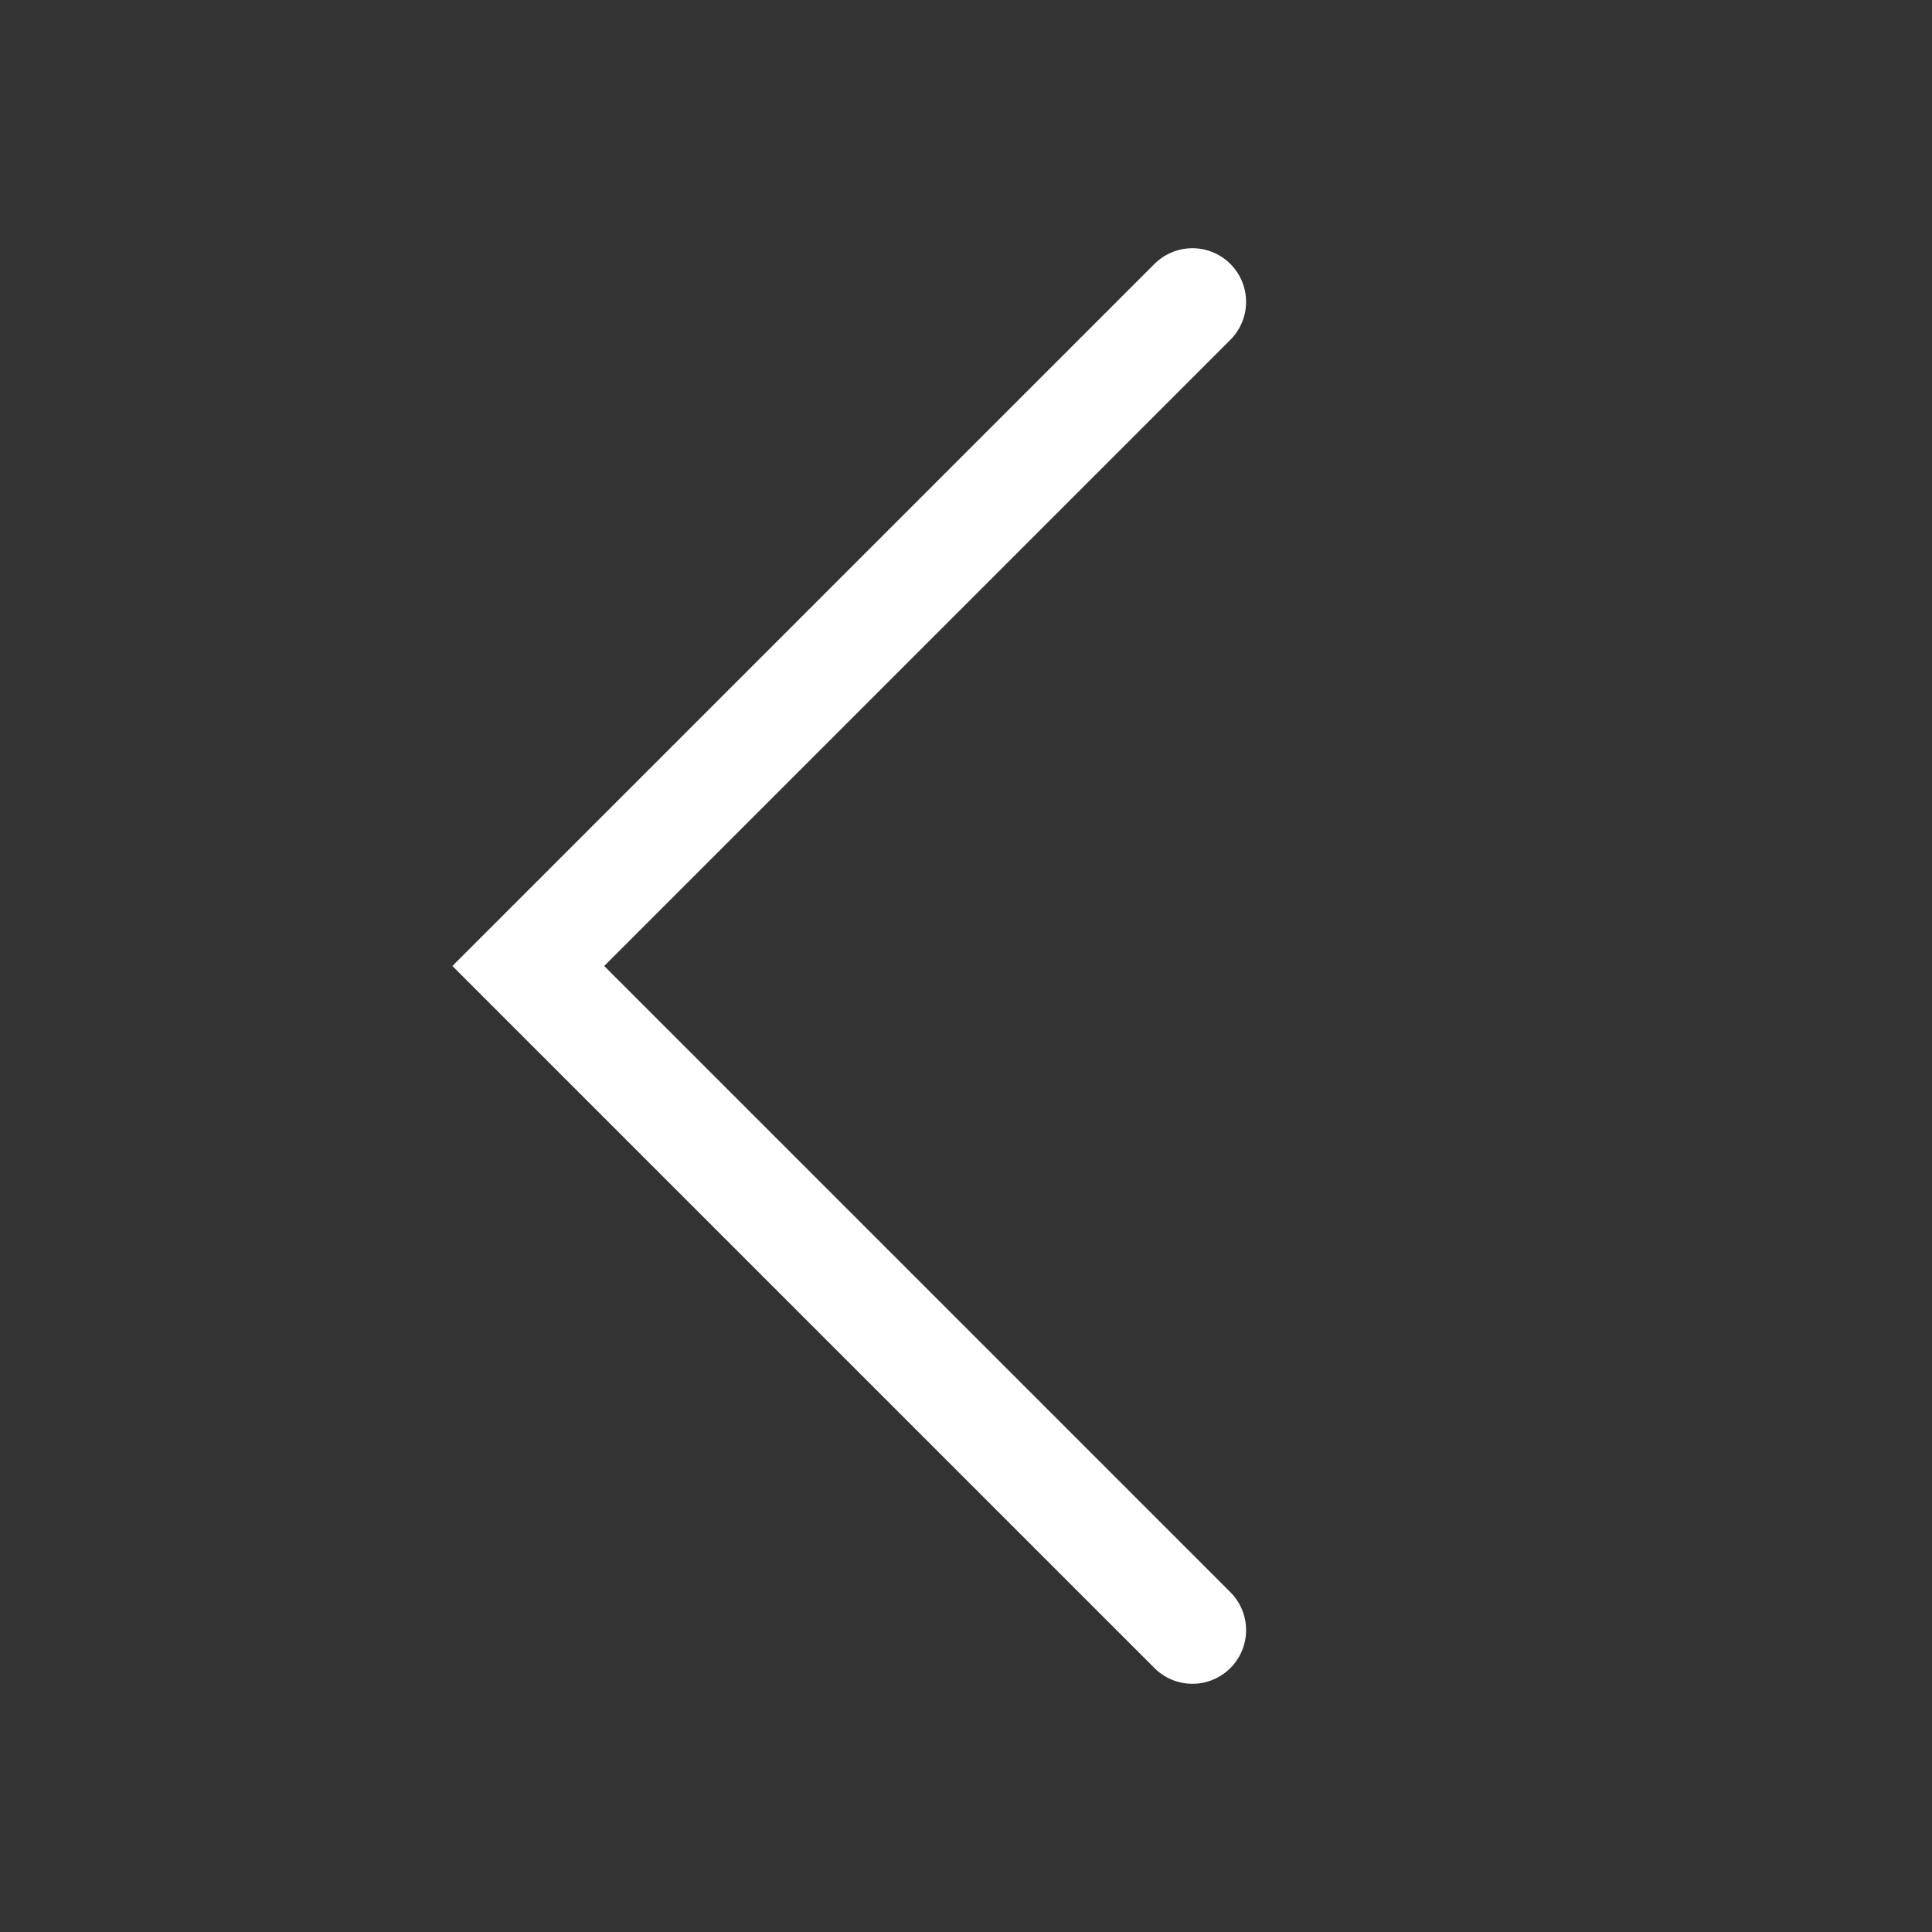 <svg width="36" height="36" viewBox="0 0 36 36" fill="none" xmlns="http://www.w3.org/2000/svg">
<rect x="0" y="0" width="36" height="36" fill="#333333" stroke="none"/>
<path d="M22.219 30.375L9.844 18L22.219 5.625" stroke="white" stroke-width="2" stroke-miterlimit="10" stroke-linecap="round"/>
</svg>
